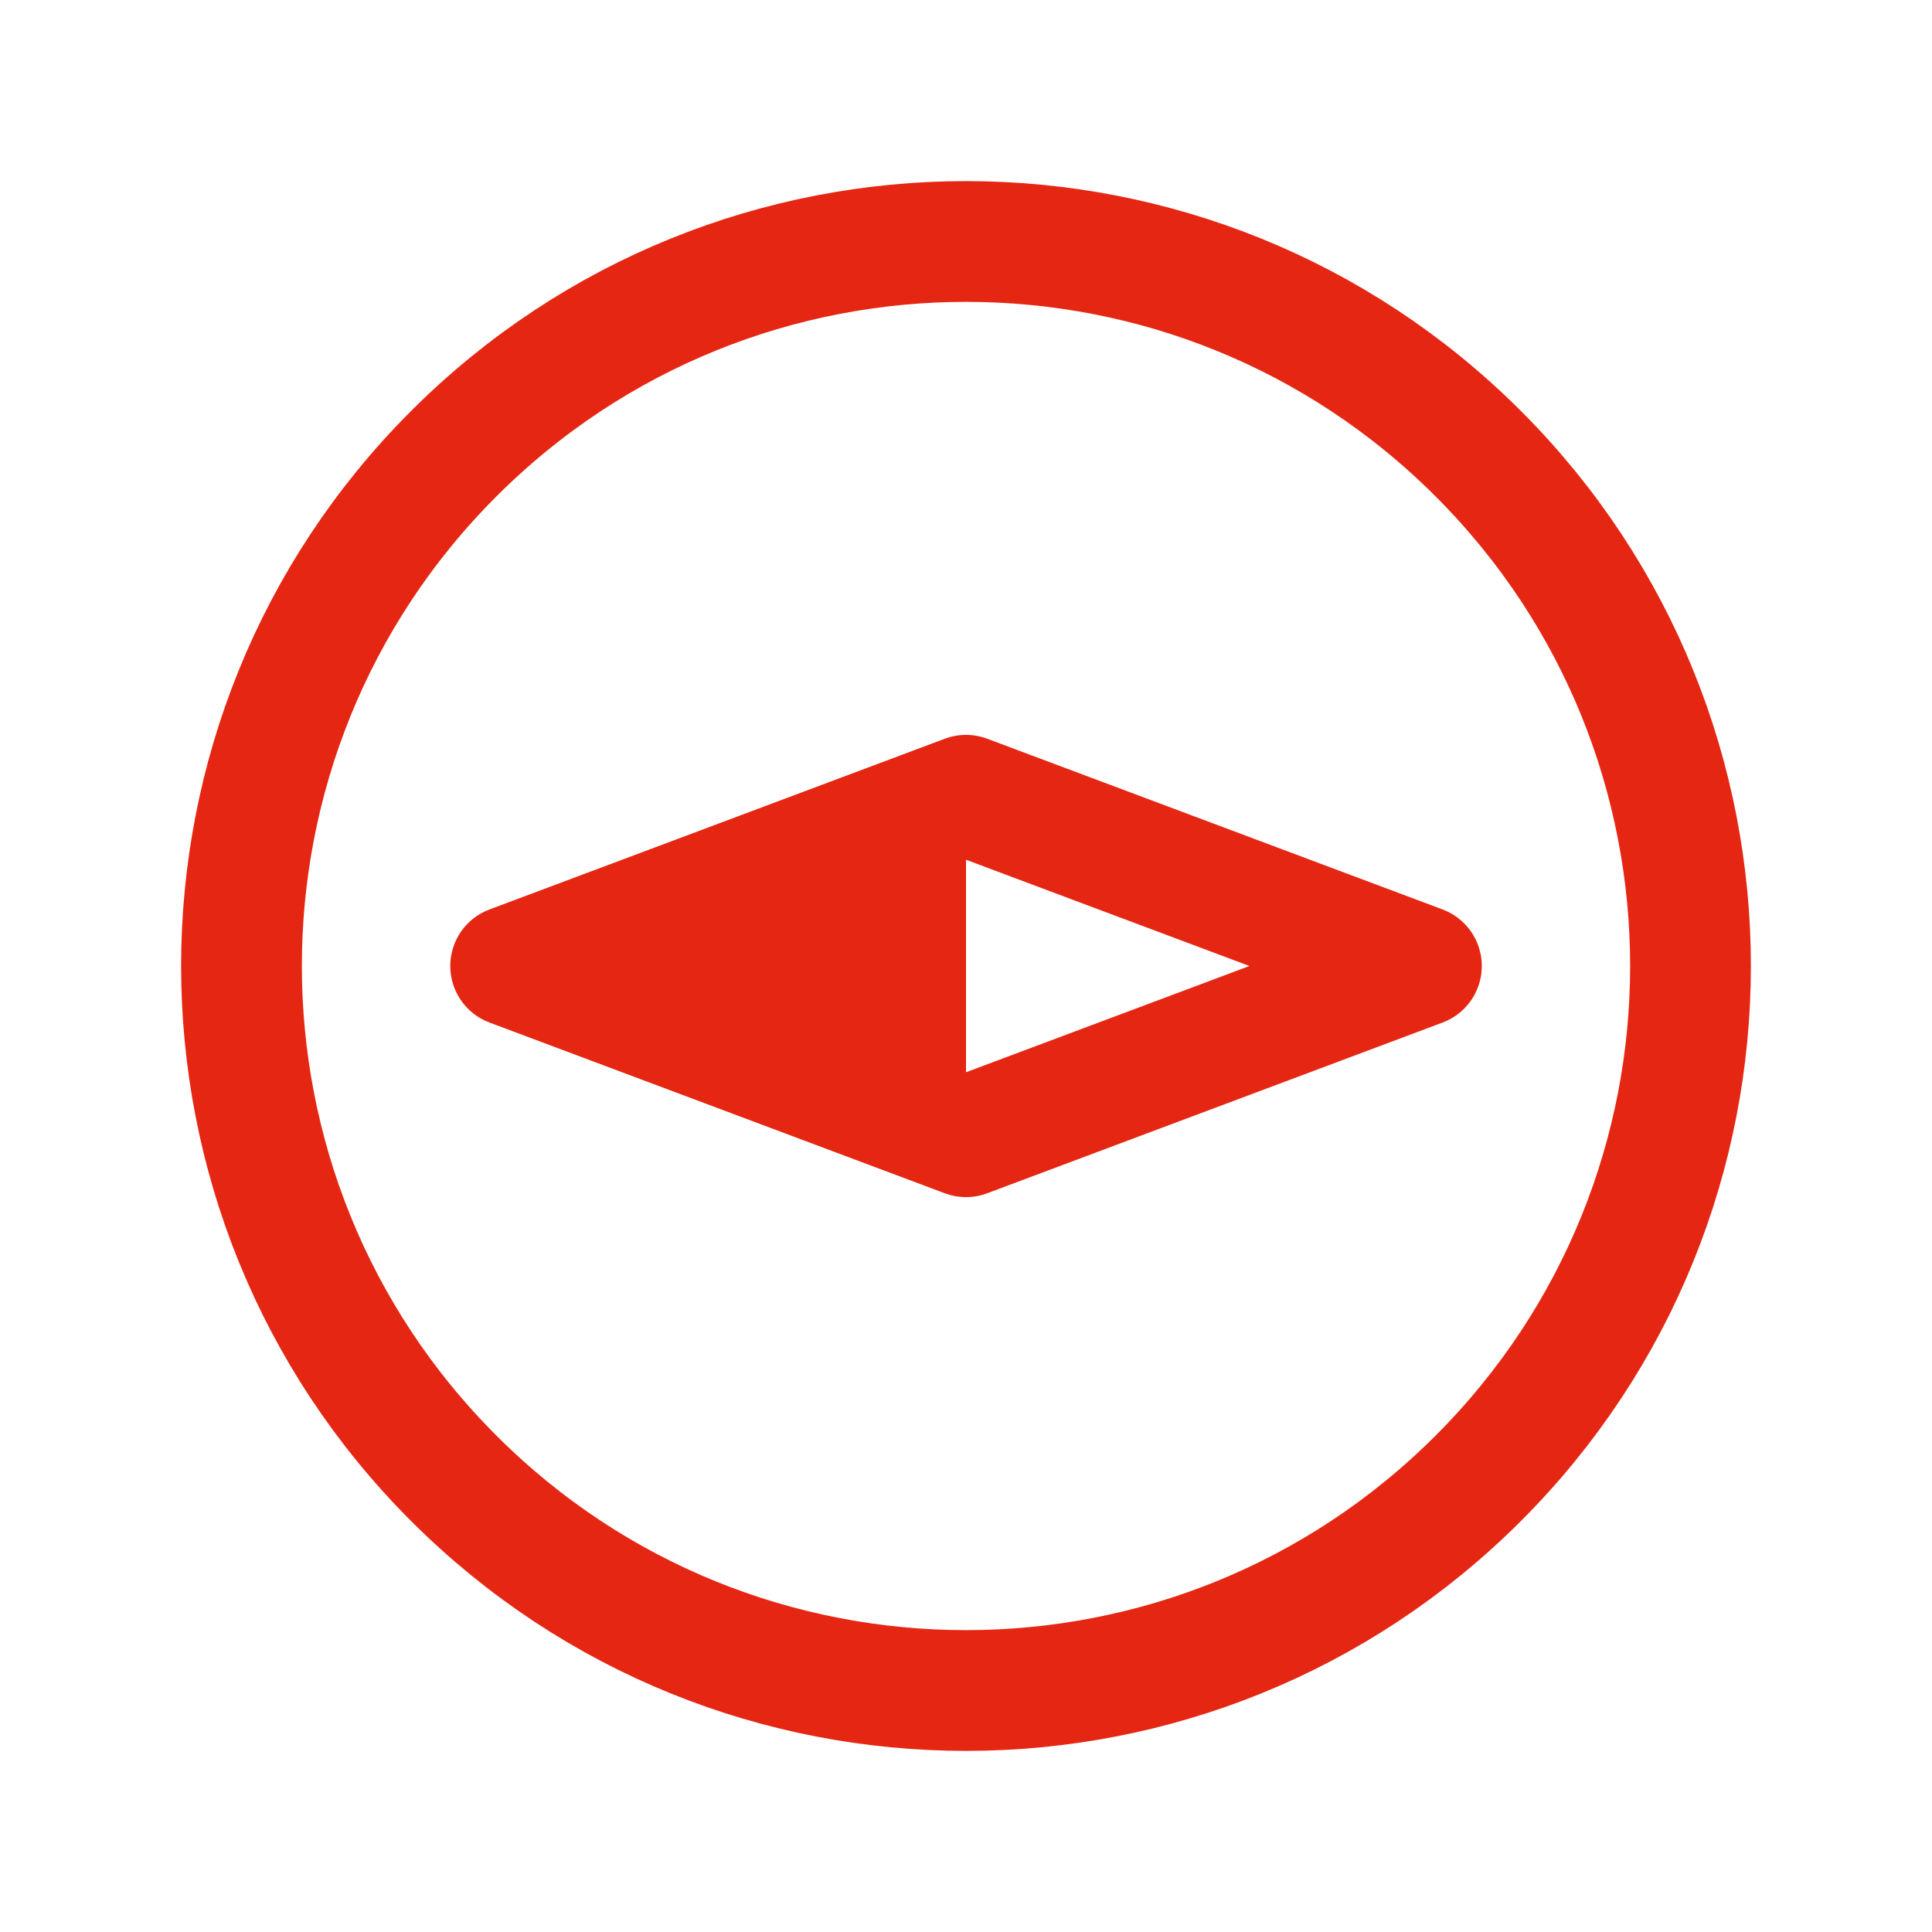 <svg width="32" height="32" viewBox="0 0 32 32" fill="none" xmlns="http://www.w3.org/2000/svg">
<g clip-path="url(#clip0_641_4336)">
<path d="M24.485 24.485C29.172 19.799 29.172 12.201 24.485 7.515C19.799 2.828 12.201 2.828 7.515 7.515C2.828 12.201 2.828 19.799 7.515 24.485C12.201 29.172 19.799 29.172 24.485 24.485Z" stroke="#E52613" stroke-width="2" stroke-linecap="round" stroke-linejoin="round"/>
<path d="M16 18.828L8.458 16L16 13.172L23.543 16L16 18.828Z" stroke="#E52613" stroke-width="2" stroke-linecap="round" stroke-linejoin="round"/>
<path d="M16 18.5L9 16L16 13.5L16 18.5Z" fill="#E52613"/>
</g>
<defs>
<clipPath id="clip0_641_4336">
<rect width="32" height="32" fill="white"/>
</clipPath>
</defs>
</svg>
